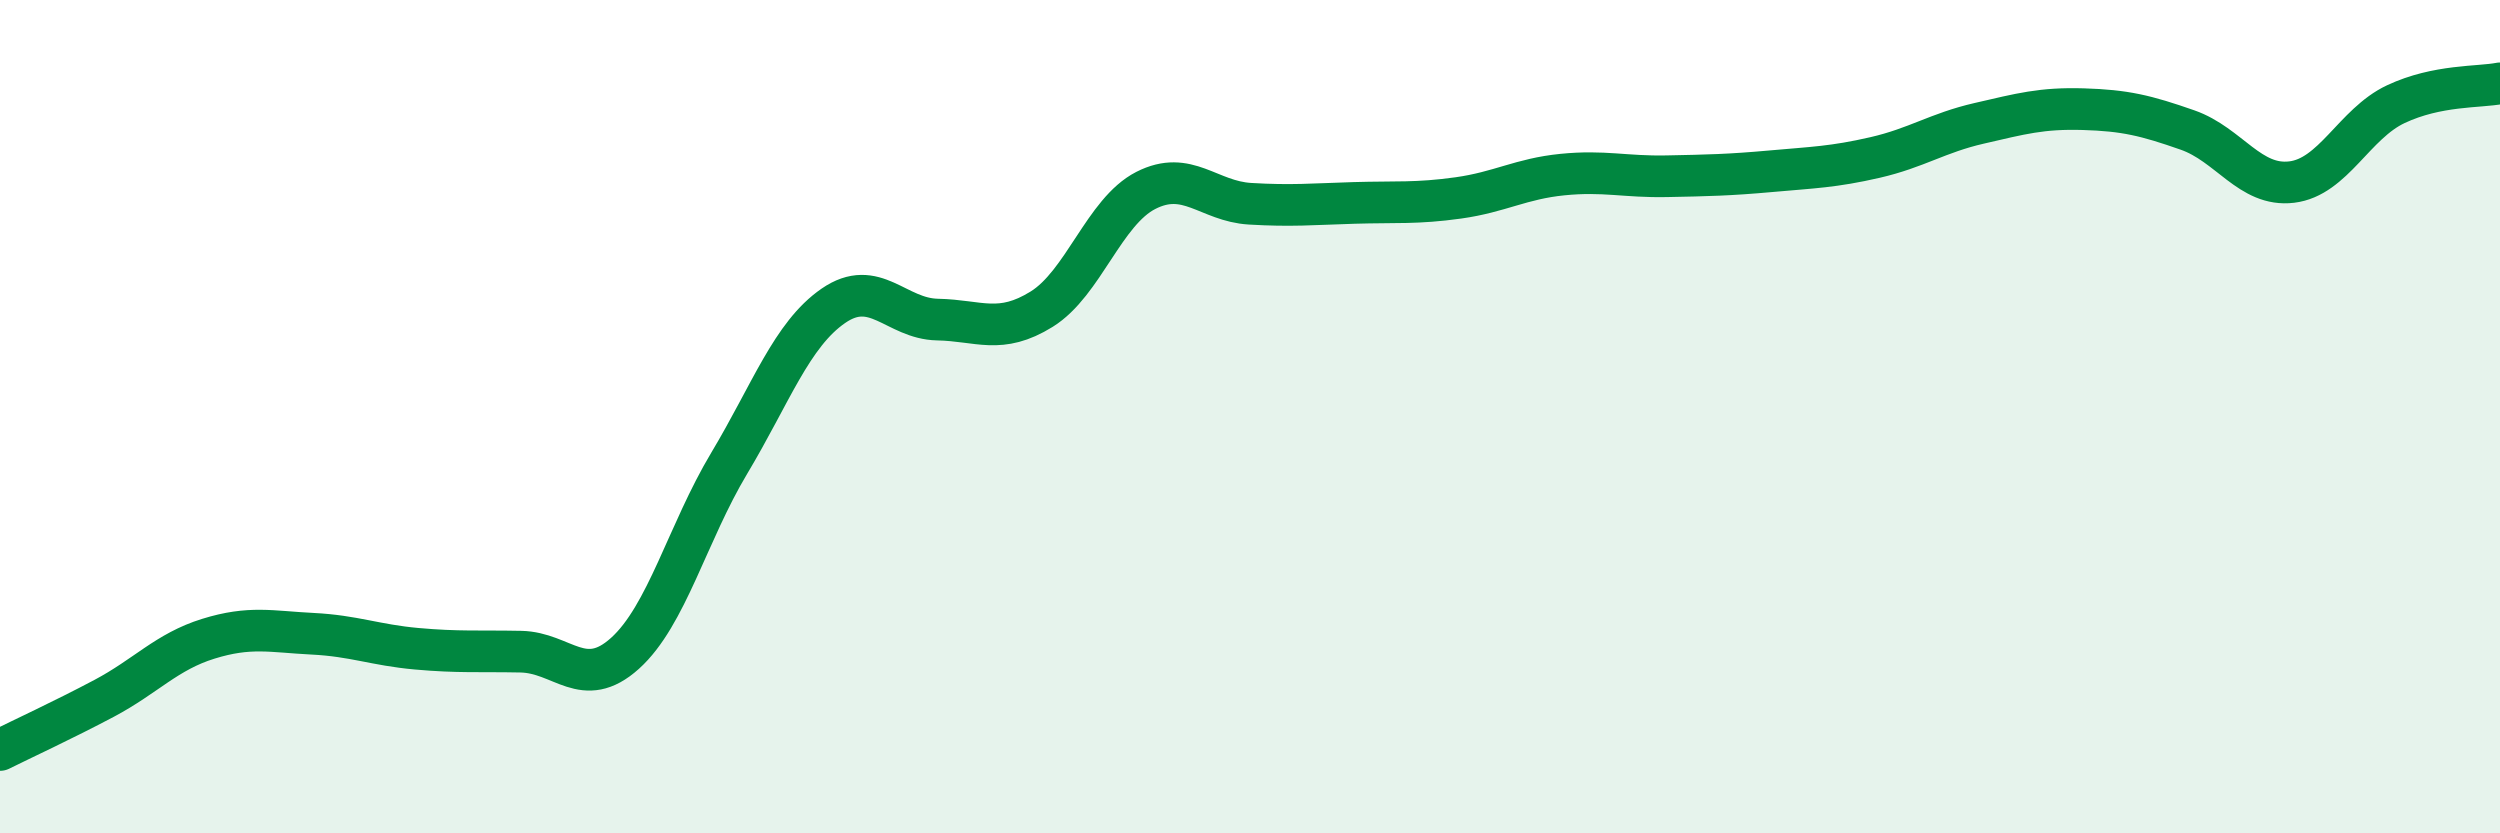 
    <svg width="60" height="20" viewBox="0 0 60 20" xmlns="http://www.w3.org/2000/svg">
      <path
        d="M 0,18 C 0.5,17.75 1.5,17.29 2.5,16.76 C 3.5,16.23 4,15.64 5,15.33 C 6,15.02 6.5,15.16 7.5,15.21 C 8.5,15.26 9,15.48 10,15.57 C 11,15.66 11.5,15.62 12.5,15.64 C 13.5,15.66 14,16.58 15,15.68 C 16,14.78 16.5,12.79 17.5,11.12 C 18.5,9.45 19,8.03 20,7.34 C 21,6.65 21.5,7.65 22.5,7.67 C 23.5,7.69 24,8.04 25,7.42 C 26,6.8 26.5,5.08 27.5,4.57 C 28.5,4.06 29,4.83 30,4.89 C 31,4.95 31.5,4.9 32.5,4.87 C 33.5,4.84 34,4.89 35,4.75 C 36,4.61 36.5,4.29 37.5,4.19 C 38.5,4.09 39,4.25 40,4.23 C 41,4.21 41.5,4.2 42.5,4.11 C 43.5,4.02 44,4.01 45,3.78 C 46,3.55 46.5,3.19 47.5,2.96 C 48.5,2.73 49,2.59 50,2.62 C 51,2.65 51.5,2.77 52.5,3.12 C 53.5,3.47 54,4.49 55,4.37 C 56,4.25 56.5,2.97 57.5,2.5 C 58.5,2.03 59.5,2.1 60,2L60 20L0 20Z"
        fill="#008740"
        opacity="0.1"
        stroke-linecap="round"
        stroke-linejoin="round"
      />
      <path
        d="M 0,18 C 0.5,17.75 1.5,17.29 2.5,16.76 C 3.5,16.23 4,15.64 5,15.33 C 6,15.02 6.5,15.16 7.5,15.21 C 8.5,15.26 9,15.48 10,15.57 C 11,15.66 11.5,15.62 12.5,15.64 C 13.5,15.66 14,16.58 15,15.68 C 16,14.78 16.5,12.79 17.5,11.12 C 18.5,9.45 19,8.03 20,7.34 C 21,6.65 21.5,7.65 22.5,7.67 C 23.5,7.69 24,8.04 25,7.42 C 26,6.8 26.5,5.08 27.5,4.57 C 28.5,4.06 29,4.83 30,4.89 C 31,4.95 31.5,4.9 32.5,4.87 C 33.5,4.84 34,4.89 35,4.75 C 36,4.61 36.5,4.29 37.5,4.19 C 38.5,4.09 39,4.25 40,4.23 C 41,4.21 41.5,4.2 42.5,4.11 C 43.5,4.02 44,4.01 45,3.78 C 46,3.55 46.5,3.19 47.5,2.96 C 48.5,2.73 49,2.59 50,2.62 C 51,2.65 51.5,2.77 52.5,3.12 C 53.5,3.47 54,4.49 55,4.37 C 56,4.25 56.5,2.97 57.5,2.5 C 58.5,2.03 59.5,2.1 60,2"
        stroke="#008740"
        stroke-width="1"
        fill="none"
        stroke-linecap="round"
        stroke-linejoin="round"
      />
    </svg>
  